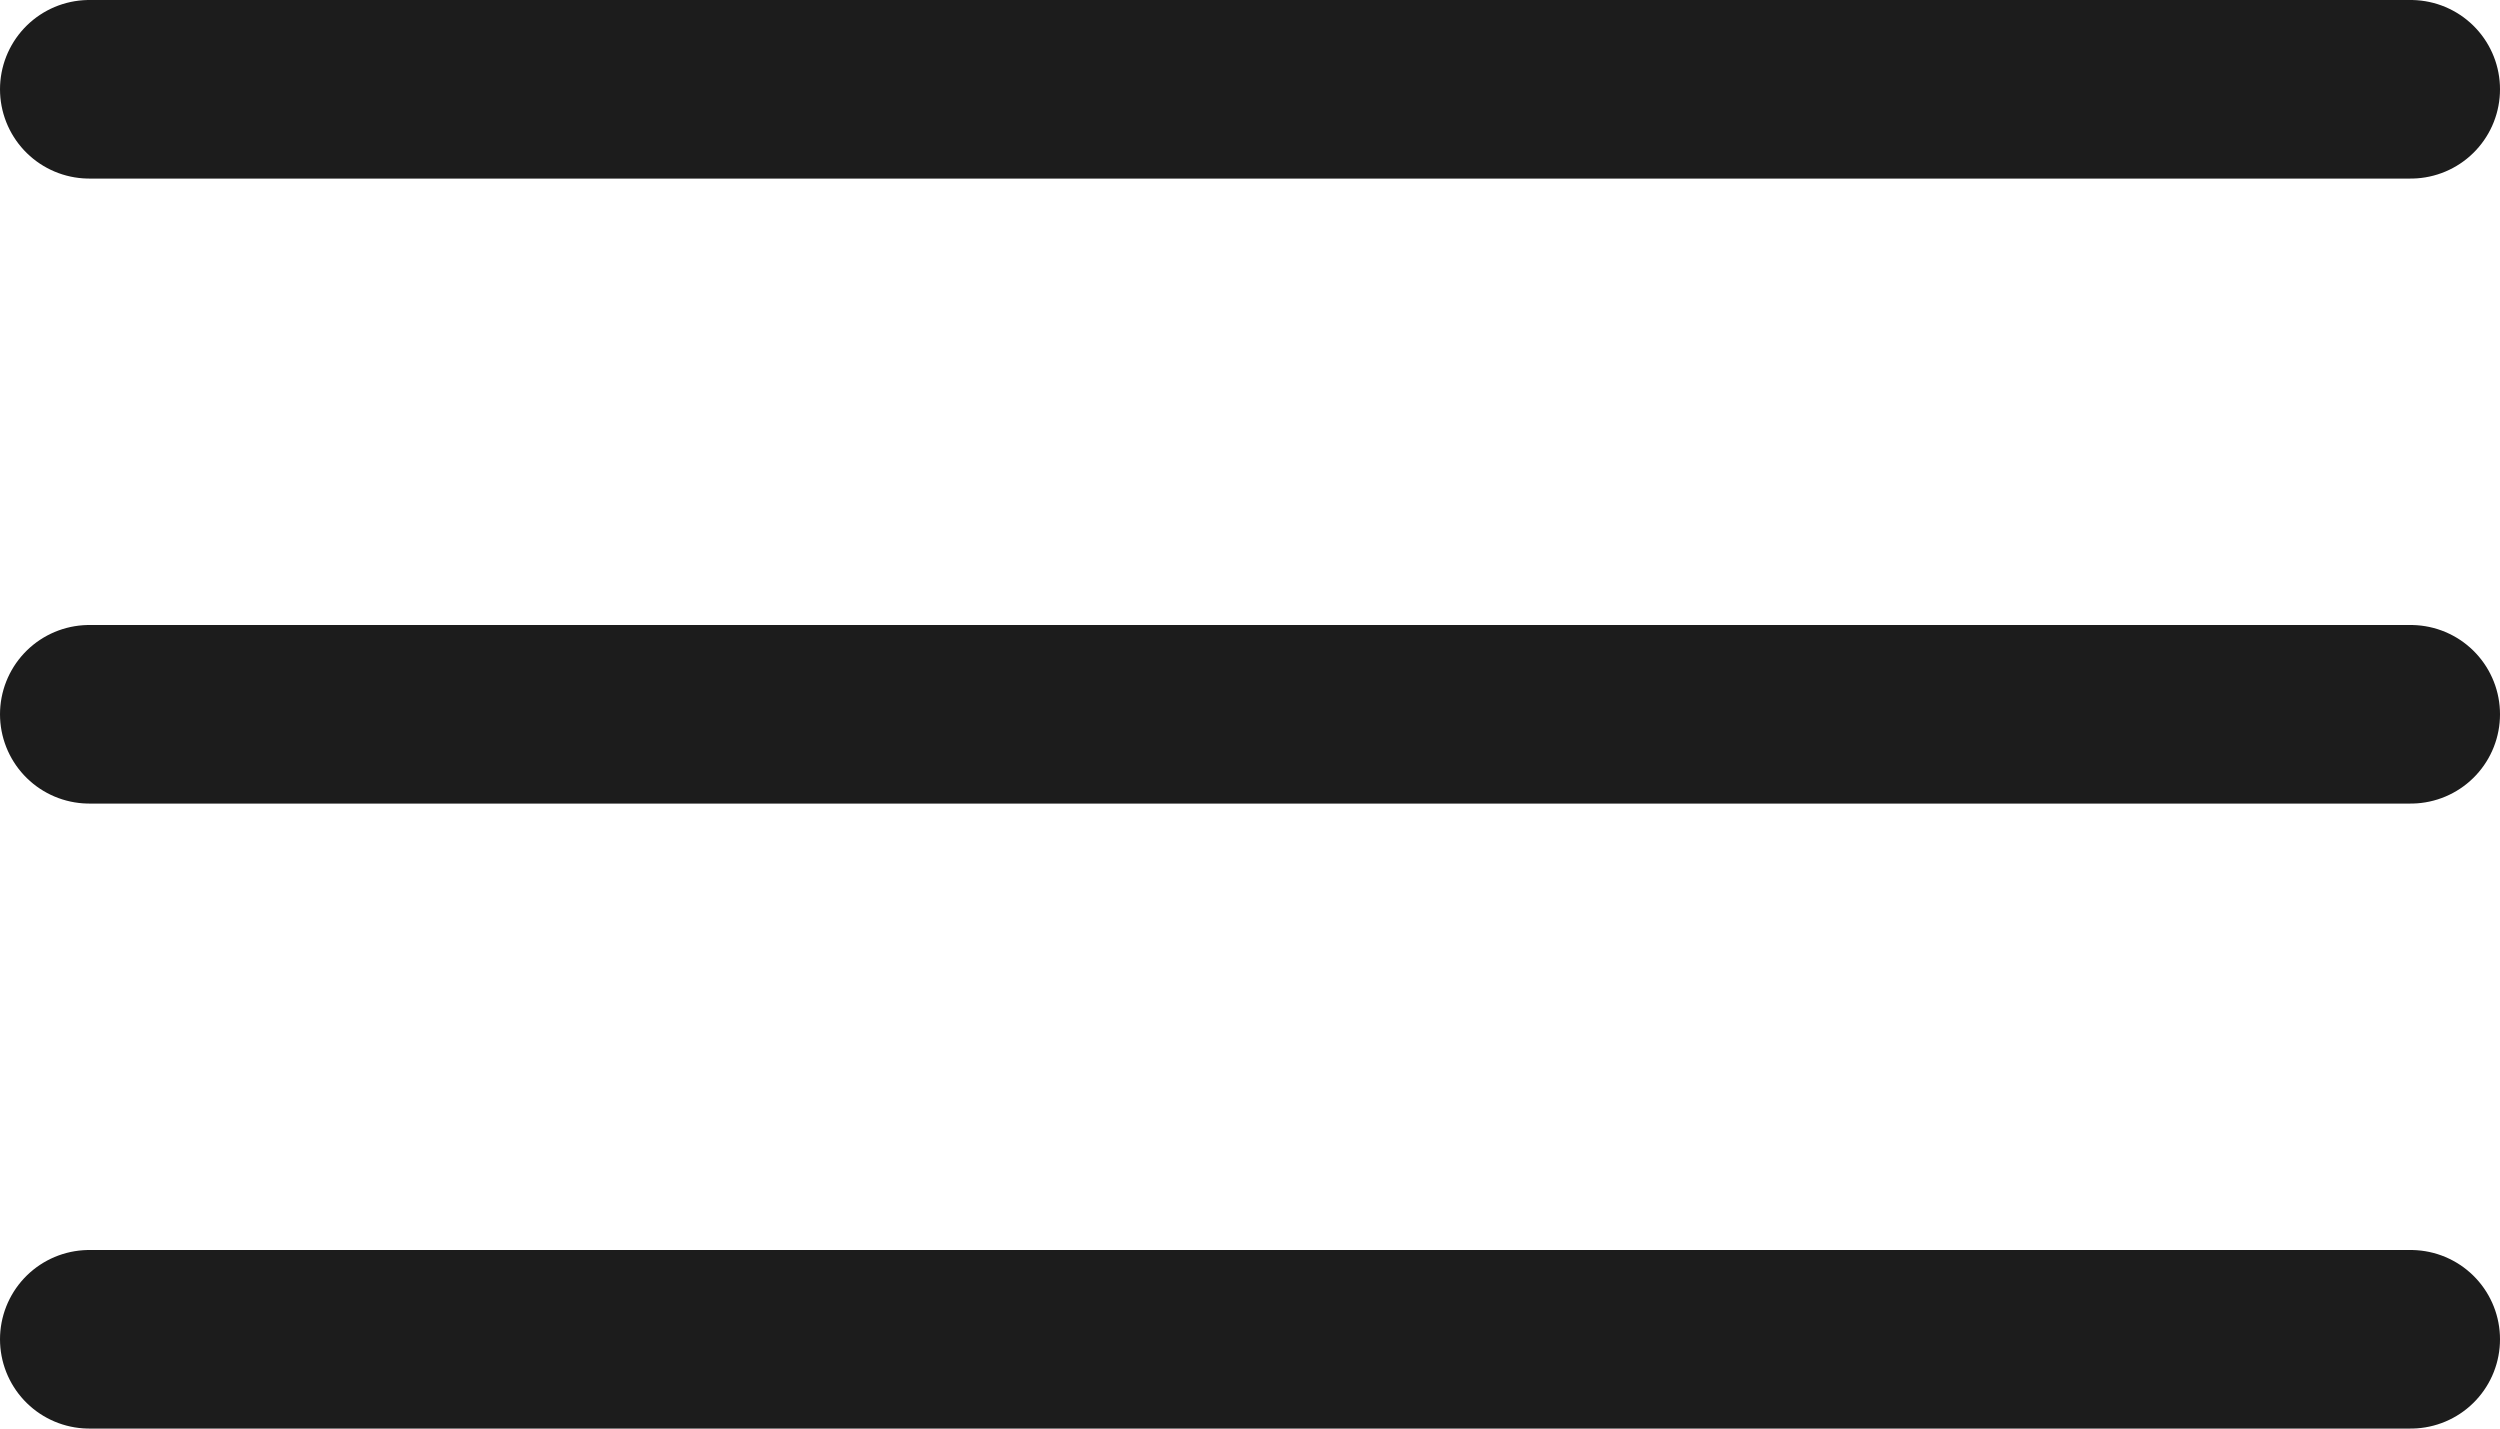 <svg width="28" height="16" viewBox="0 0 28 16" fill="none" xmlns="http://www.w3.org/2000/svg">
<path d="M1 15L27 15" stroke="#1C1C1C" stroke-width="2" stroke-linecap="round"/>
<path d="M1 8L27 8" stroke="#1C1C1C" stroke-width="2" stroke-linecap="round"/>
<path d="M1 1L27 1" stroke="#1C1C1C" stroke-width="2" stroke-linecap="round"/>
</svg>
